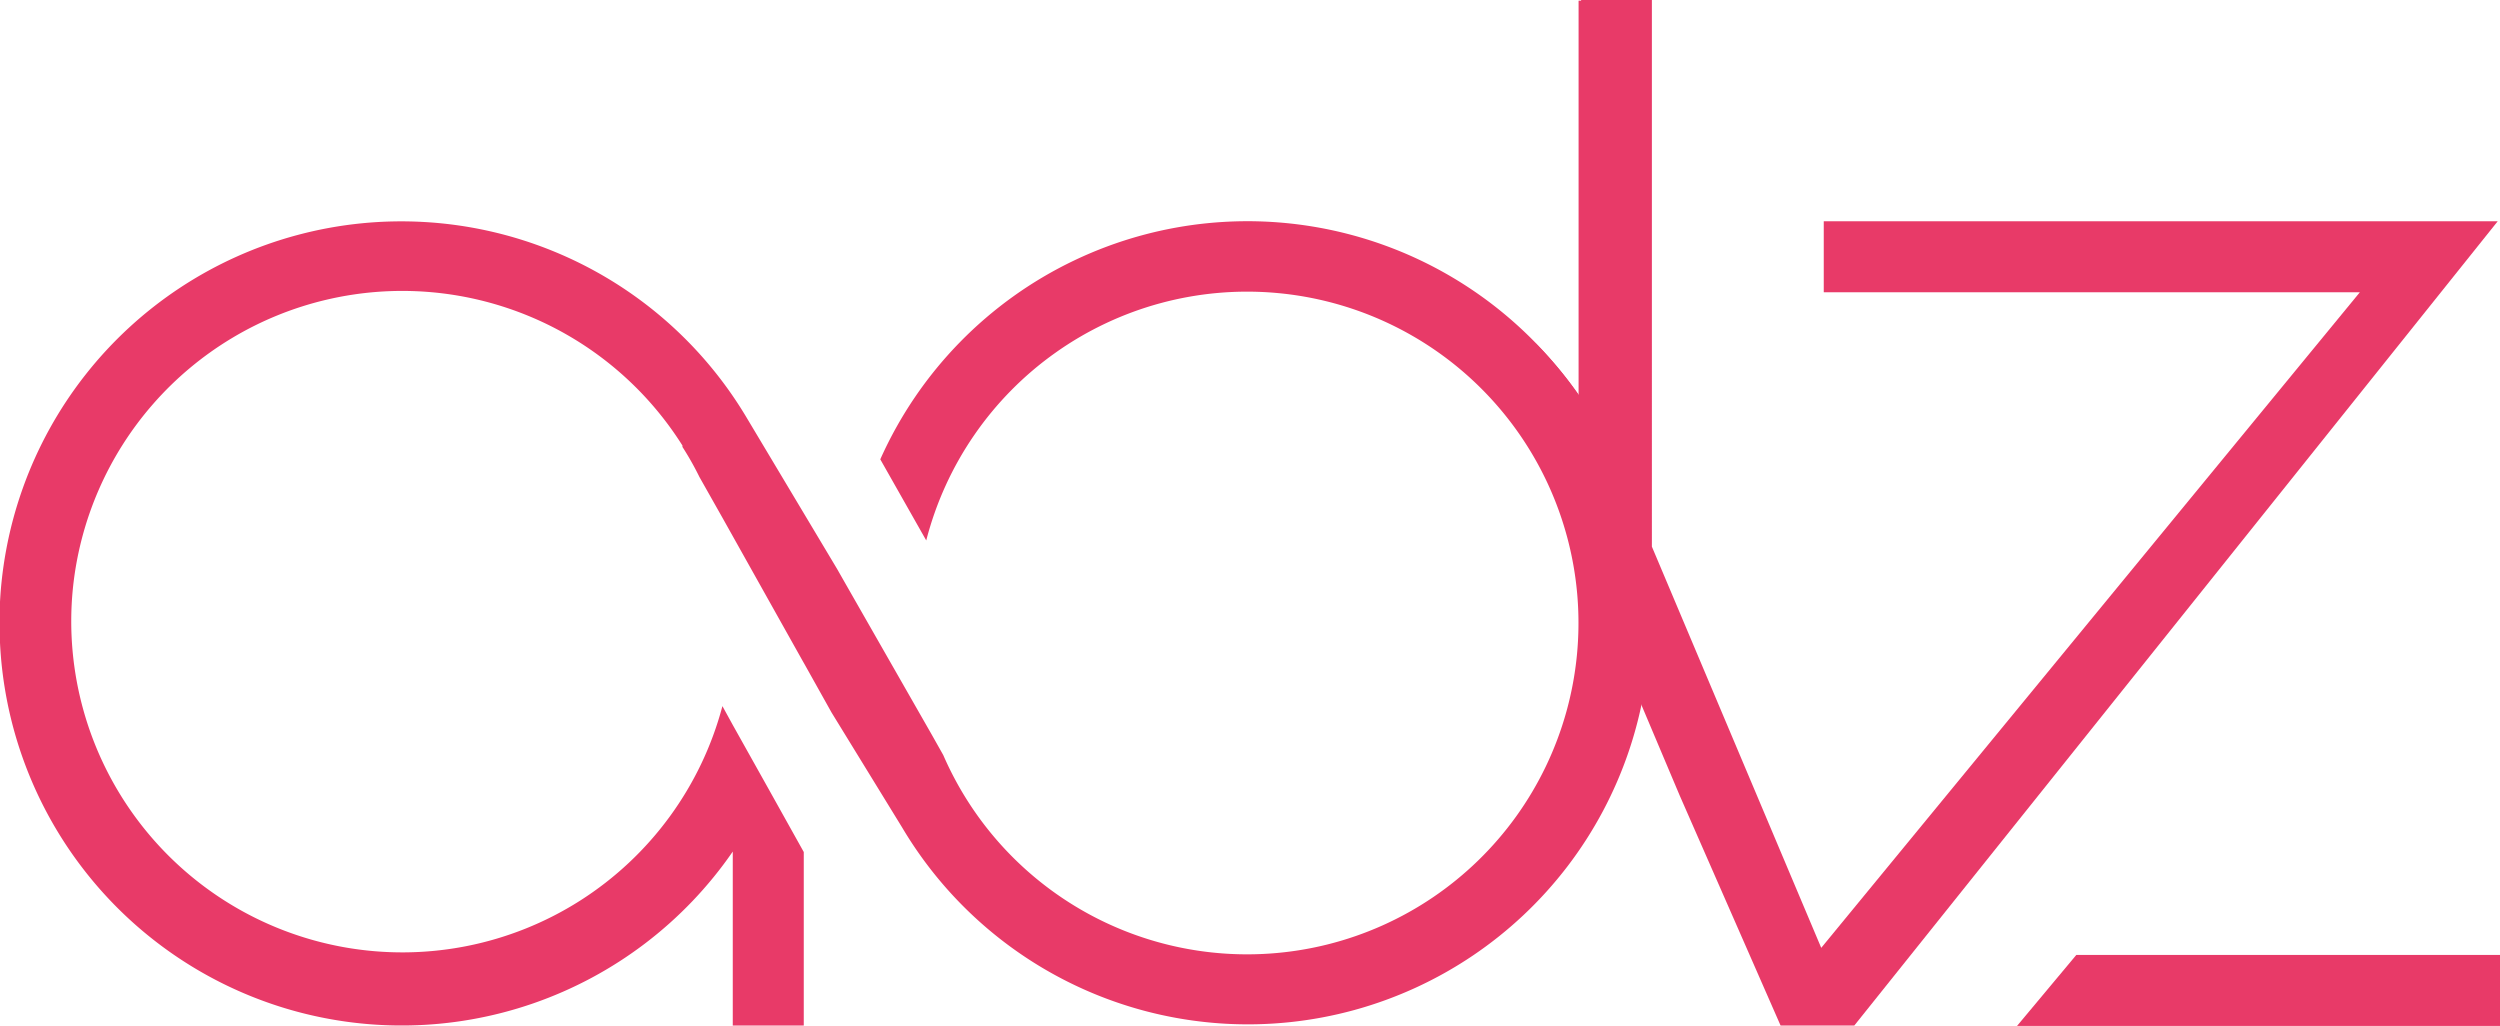 <svg id="a6d05b06-68b6-4037-8214-f1f24c0c2a3d" data-name="Layer 1" xmlns="http://www.w3.org/2000/svg" viewBox="0 0 108.8 44.65"><defs><style>.b4116a0f-b5b4-4e11-90fc-3d7ada9facb6{fill:#e83a68;}</style></defs><path class="b4116a0f-b5b4-4e11-90fc-3d7ada9facb6" d="M192,163.57a17.5,17.5,0,0,0-30.39,2.79l2,3.53a14.42,14.42,0,1,1,.74,9.34l-.49-.87-3.72-6.51-.41-.72-4-6.69,0,0h0a17.49,17.49,0,0,0-32.45,8.66c0,.14,0,.28,0,.42a17.5,17.5,0,0,0,31.91,9.91V191h3.09v-7.55l-1.54-2.76-1.55-2.77-.45-.82A14.41,14.41,0,0,1,126.47,172h0A14.41,14.41,0,0,1,153,165.76h0l0,.06a13,13,0,0,1,.74,1.31l1,1.77,2.33,4.16,1.16,2.07.08.14,1.18,2.11,3.07,5h0a17.5,17.5,0,0,0,32.55-8.92h0V146.4H192Z" transform="translate(-123.3 -146.37)"/><path class="b4116a0f-b5b4-4e11-90fc-3d7ada9facb6" d="M202.67,156v3.09H226l-23.44,28.53-7.37-17.46V146.37h-3.08V163.7a16.85,16.85,0,0,0-2-2.41,27.59,27.59,0,0,1,1.28,5,18.19,18.19,0,0,1,.32,3.7l3,7h0l1.69,4v0L200.79,191H204l28-35Z" transform="translate(-123.3 -146.37)"/><polygon class="b4116a0f-b5b4-4e11-90fc-3d7ada9facb6" points="87.78 44.65 108.8 44.65 108.8 41.56 90.36 41.56 87.78 44.65"/></svg>